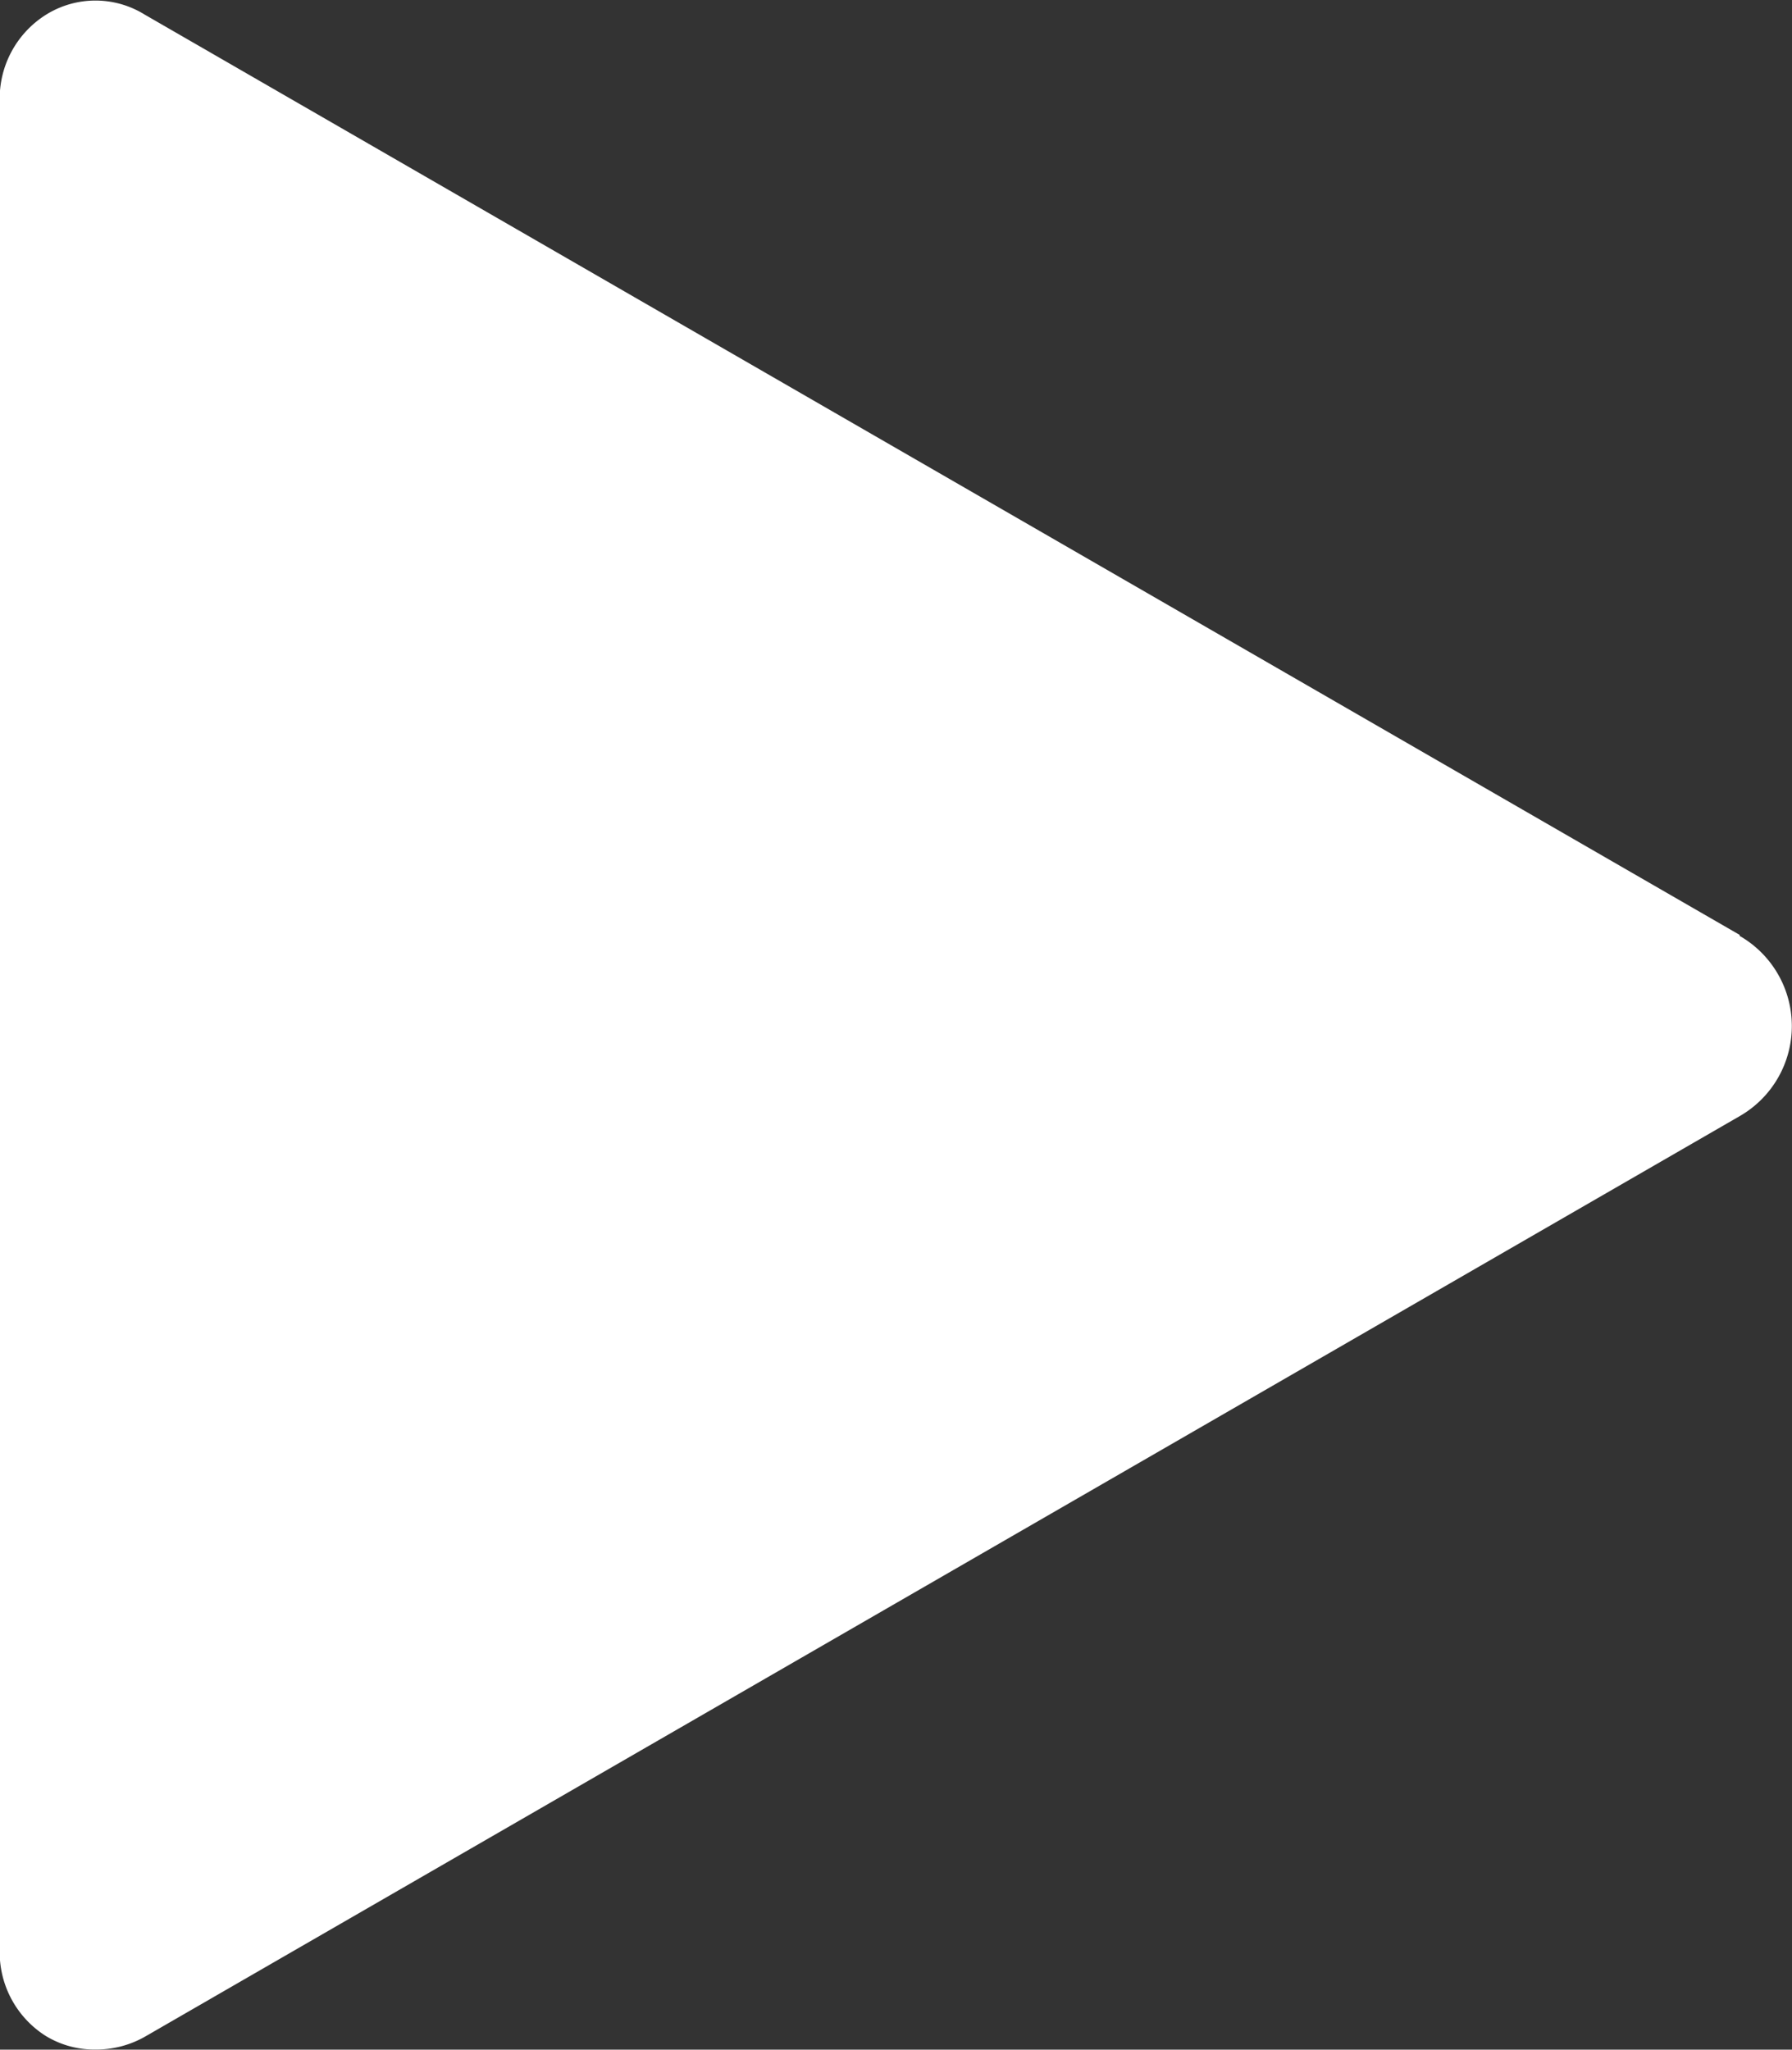 <svg xmlns="http://www.w3.org/2000/svg" width="13.434" height="15.366" viewBox="0 0 13.434 15.366">
  <rect x="0" y="0" width="13.434" height="15.366" fill="#333333" stroke="none"/>
  <path id="noun-play-839208" d="M253.036,195.394l-11.958-6.9a.7.7,0,0,0-.737,0,.742.742,0,0,0-.348.674v13.808a.742.742,0,0,0,.347.674.7.7,0,0,0,.368.1.74.74,0,0,0,.379-.1l11.953-6.9a.779.779,0,0,0-.005-1.349Z" transform="translate(-239.994 -188.385)" fill="#fff"/>
</svg>
